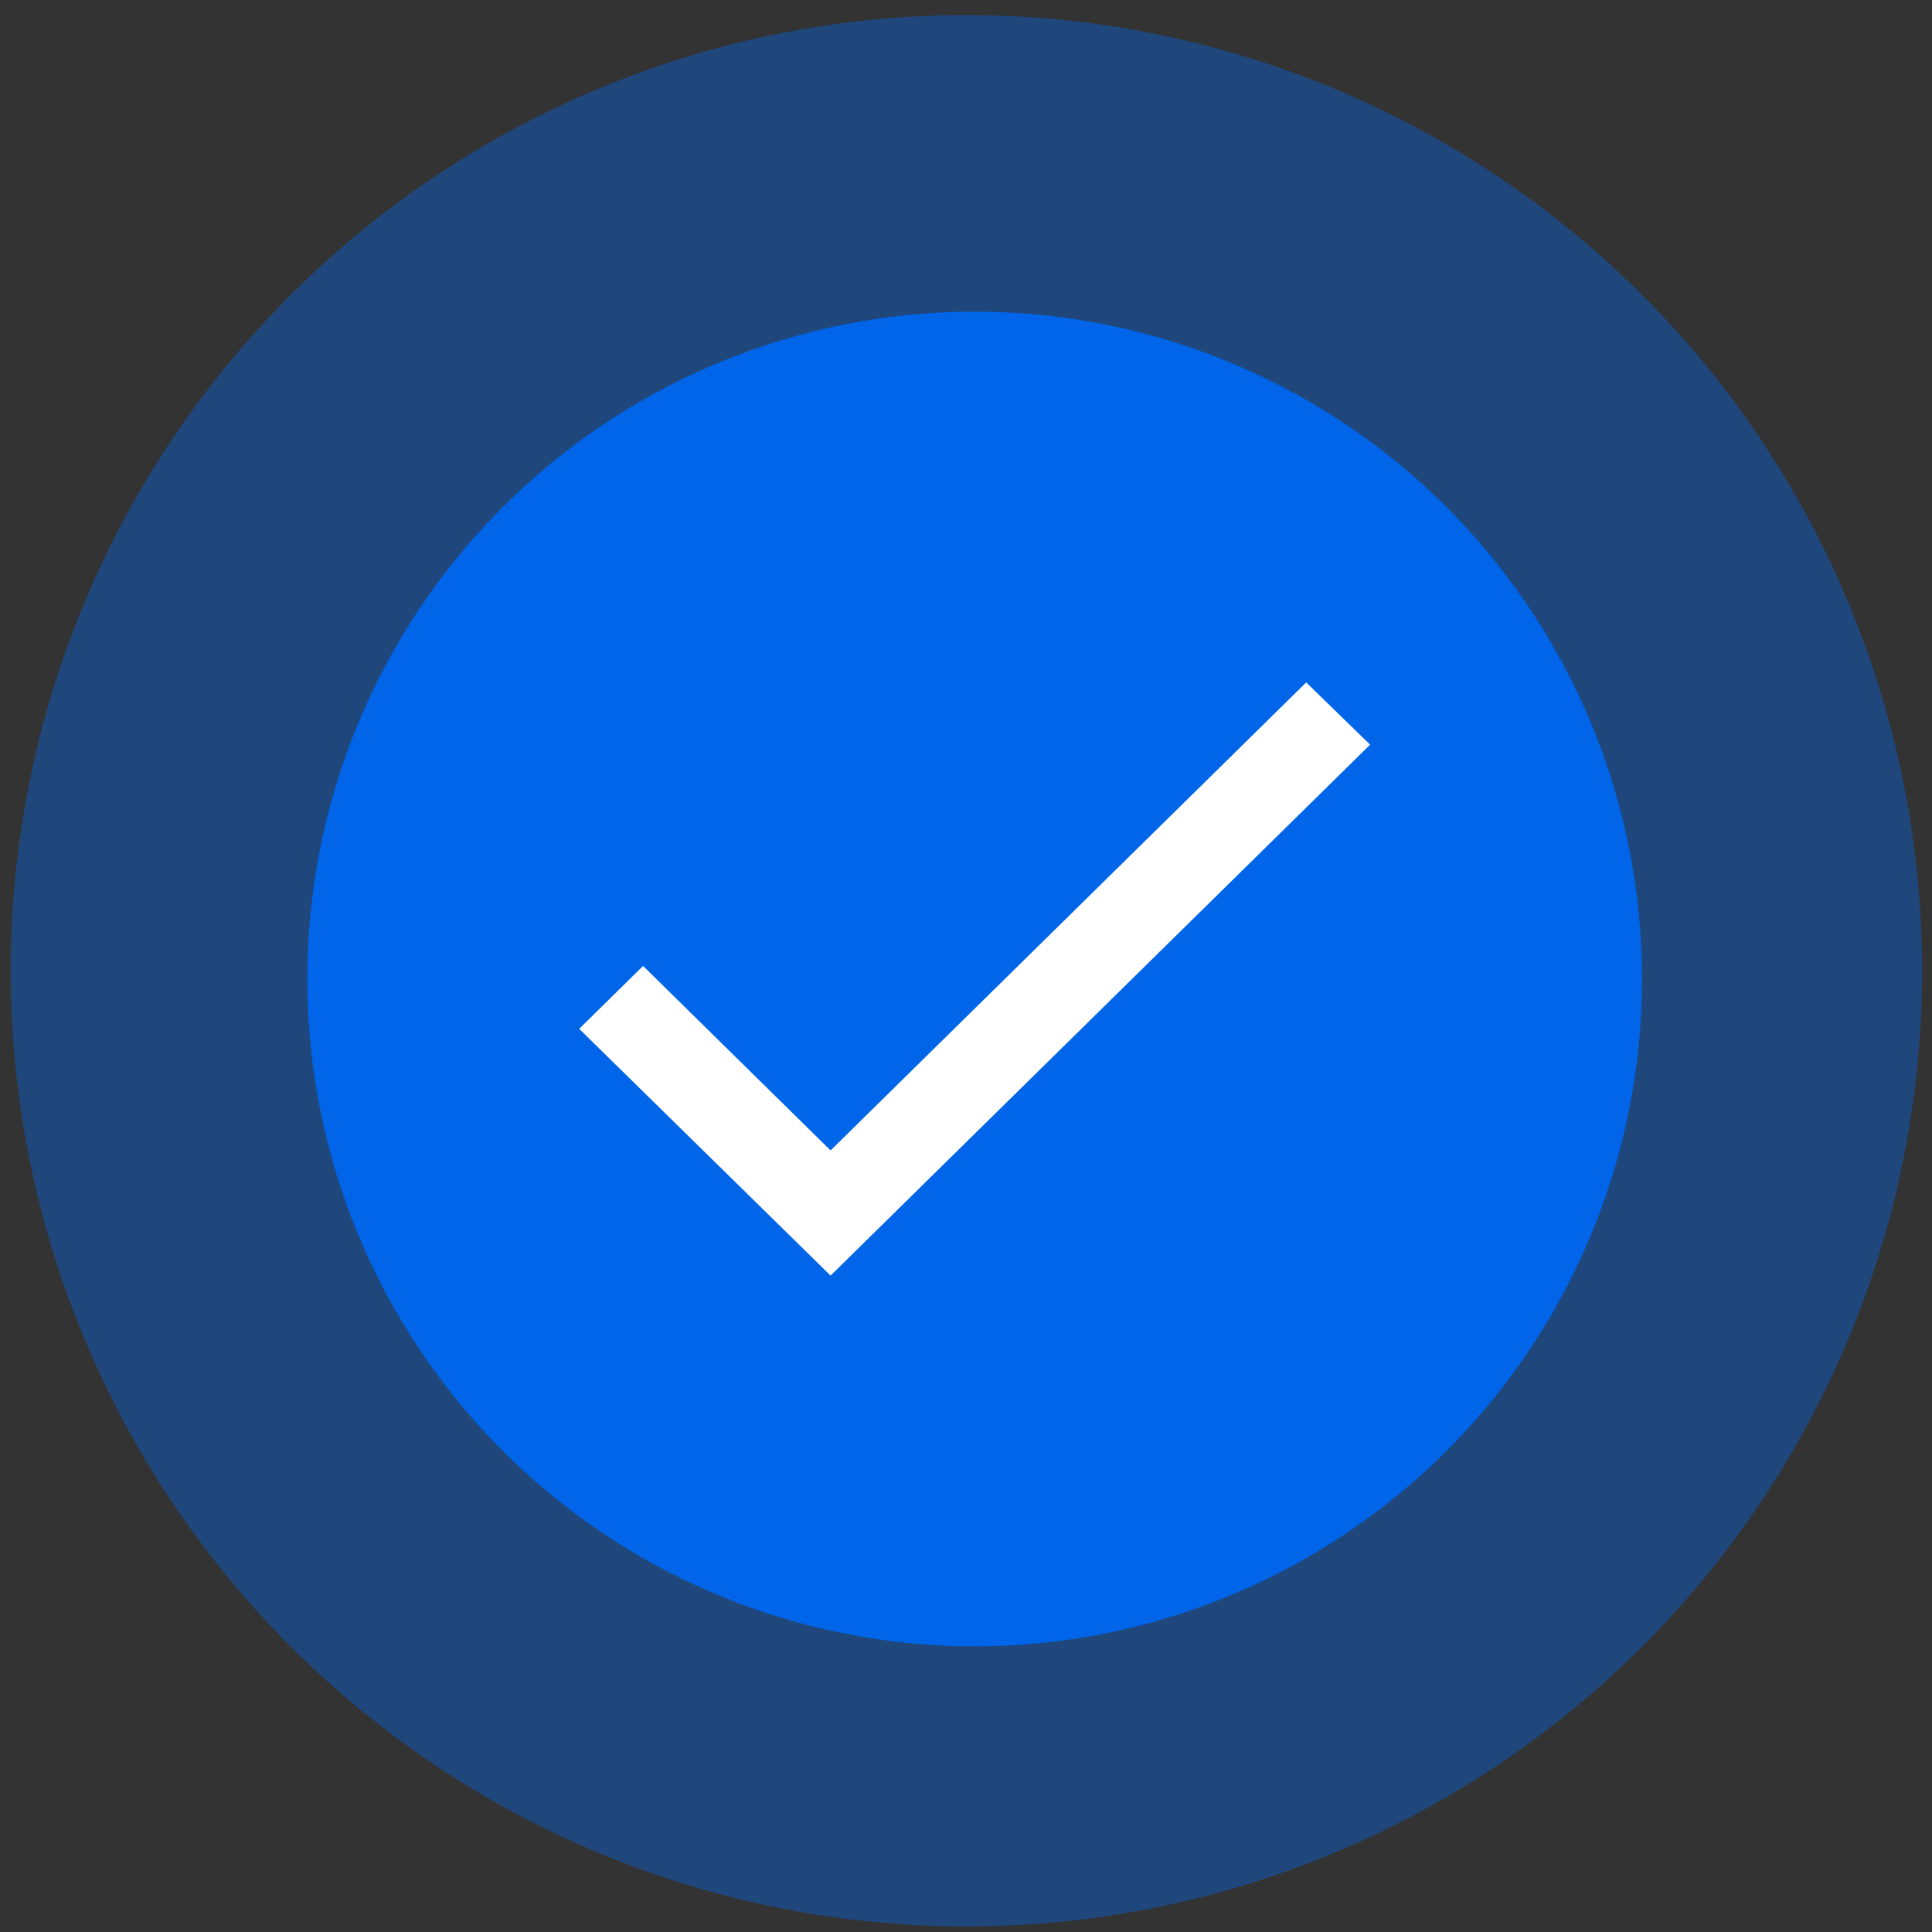 <svg width="106" height="106" viewBox="0 0 106 106" fill="none" xmlns="http://www.w3.org/2000/svg">
<rect x="0" y="0" width="106" height="106" fill="#333333" stroke="none"/>
<circle opacity="0.4" cx="53.022" cy="53.261" r="52.435" fill="#0065E8"/>
<circle cx="53.474" cy="53.713" r="36.614" fill="#0065E8"/>
<path fill-rule="evenodd" clip-rule="evenodd" d="M45.57 63.118L35.283 52.997L31.777 56.447L45.57 69.986L75.172 40.857L71.666 37.44L45.57 63.118Z" fill="white"/>
</svg>

